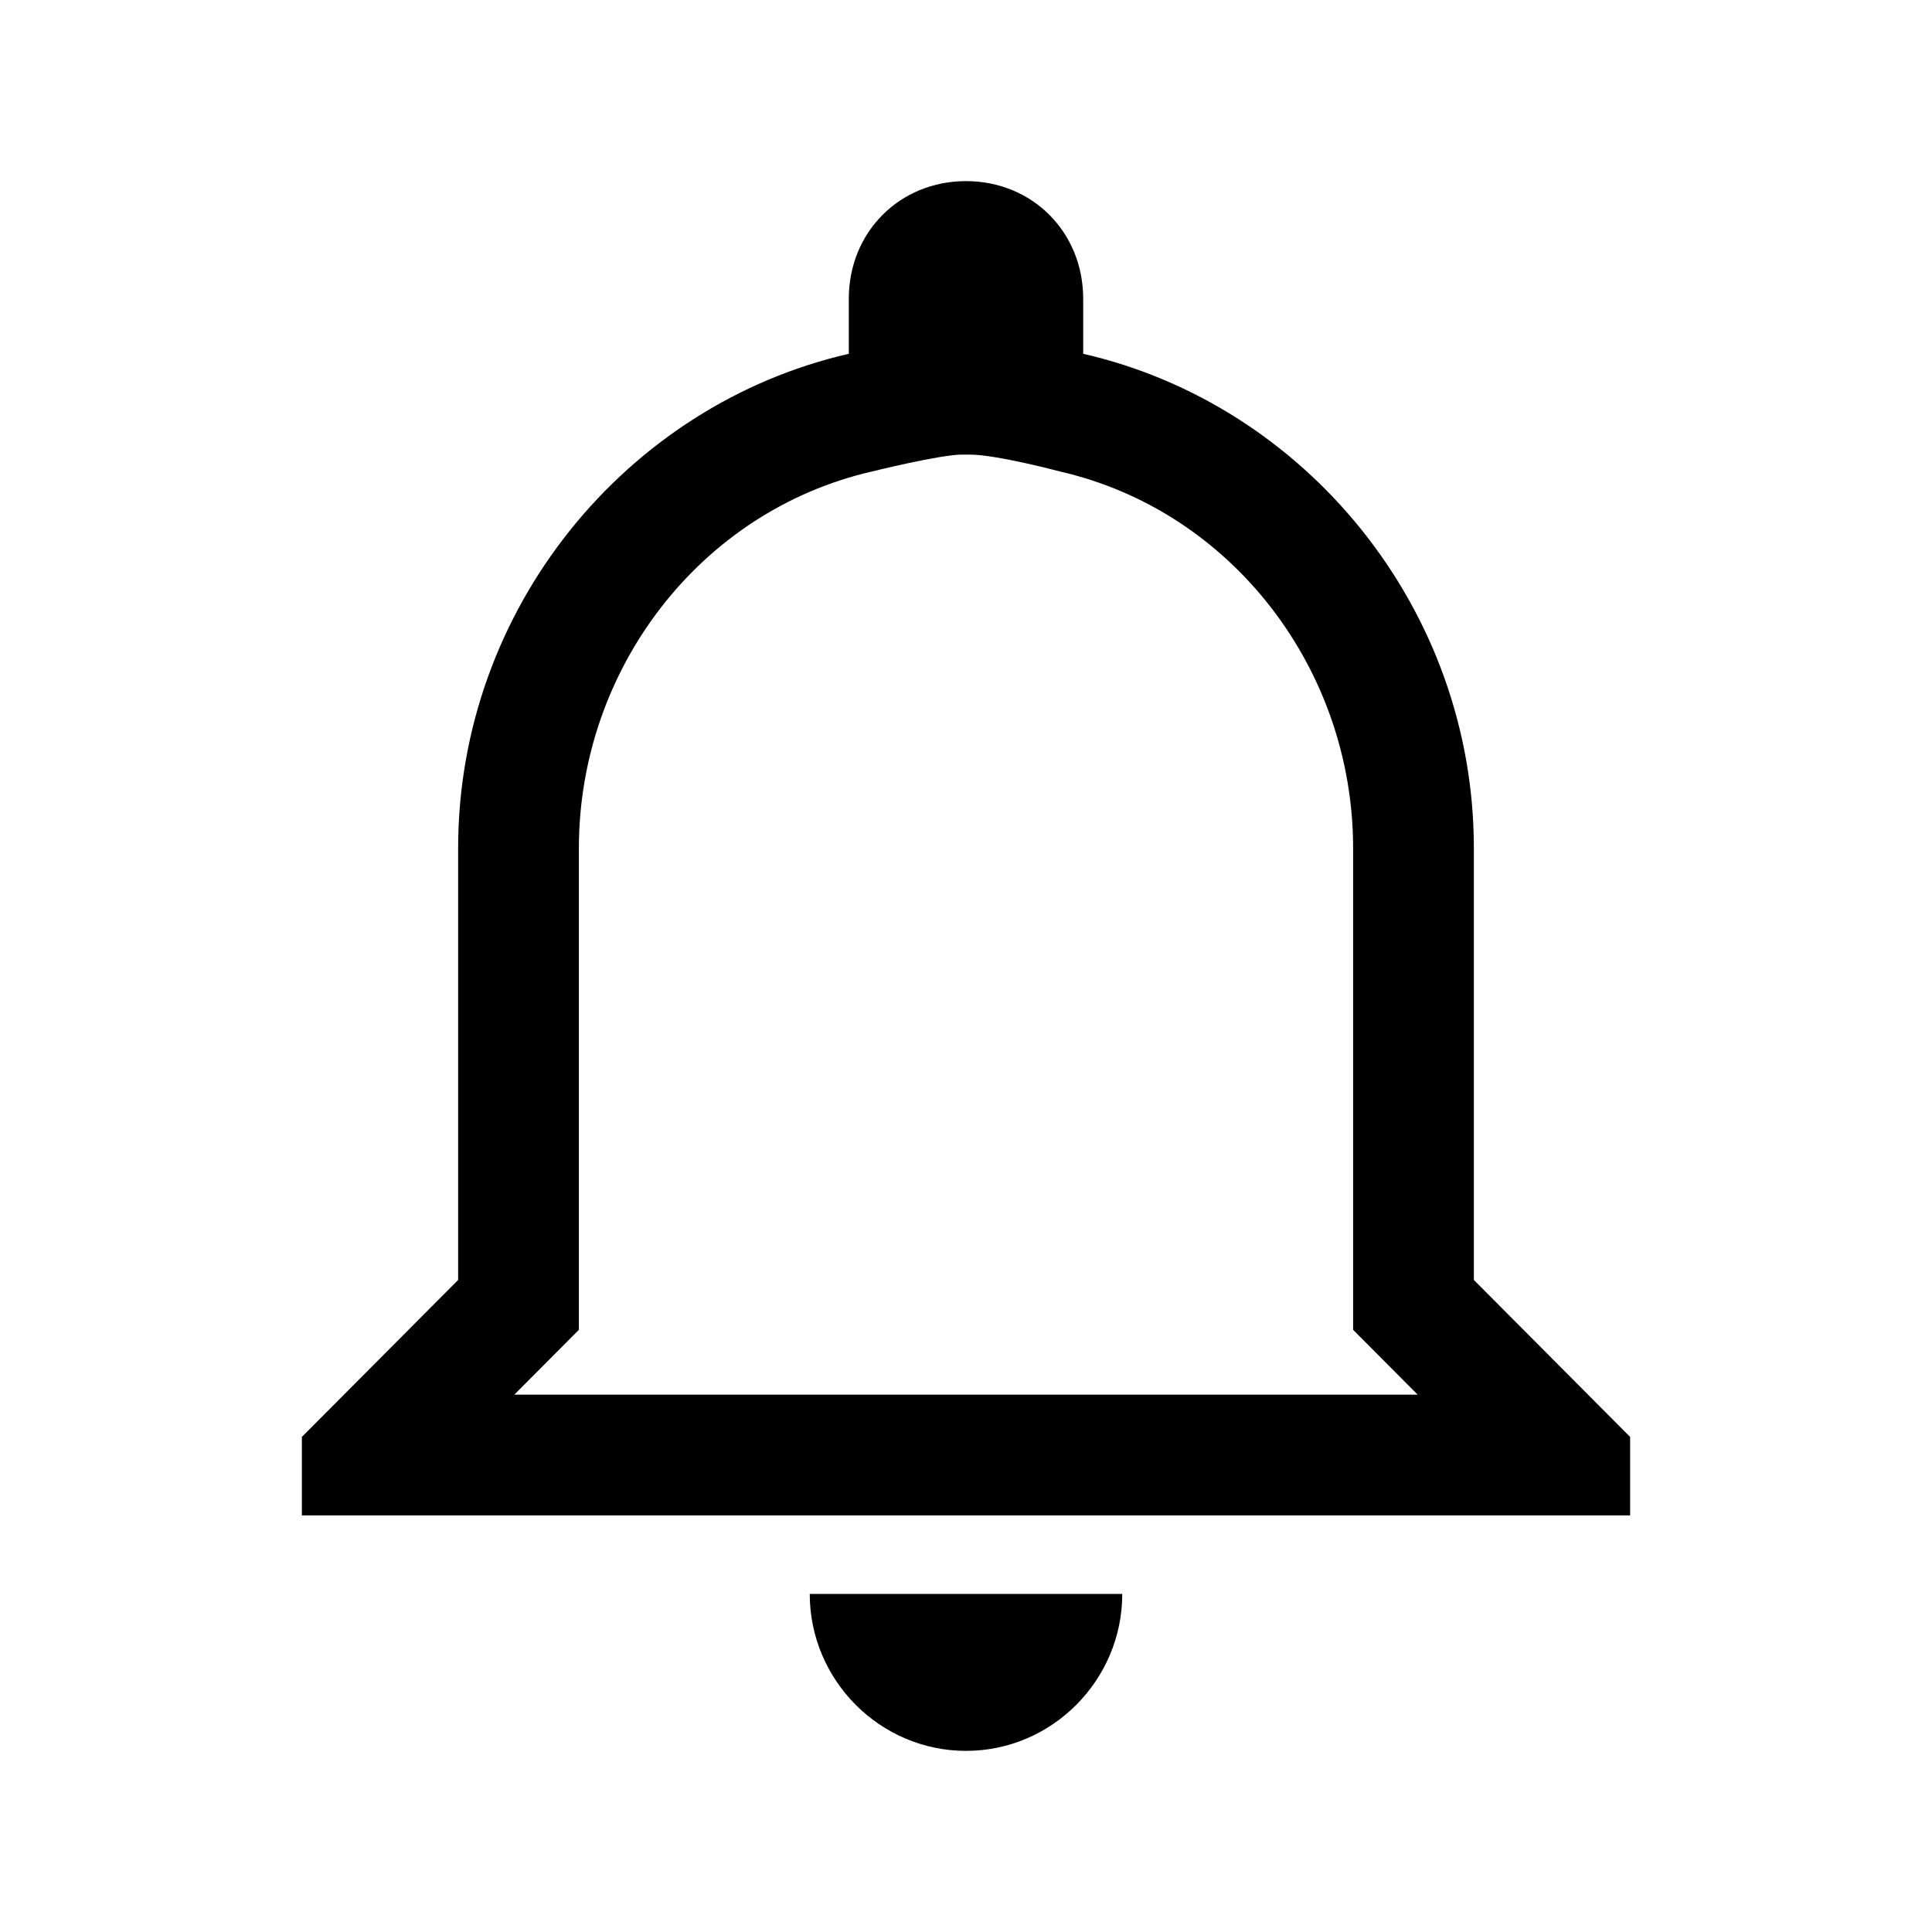<svg xmlns="http://www.w3.org/2000/svg" width="512" height="512" viewBox="0 0 512 512"><path d="M257 120.47c7.083 0 23.91 4.48 23.91 4.48 45.59 10.447 77.68 52.44 77.68 99.85V352.412l9.32 9.364 7.788 7.823H136.302l7.788-7.824 9.32-9.364V224.8c0-47.41 32.09-89.403 77.68-99.85 0 0 18.042-4.48 23.91-4.48M256 48c-17.602 0-31.06 13.518-31.06 31.2v14.56c-59.014 13.522-103.53 67.6-103.53 131.04v114.4L80 380.8v20.8h352v-20.8l-41.41-41.6V224.8c0-63.44-44.517-117.518-103.53-131.04V79.2C287.06 61.518 273.6 48 256 48zm41.41 374.4H214.59c0 22.88 18.633 41.6 41.412 41.6s41.41-18.72 41.41-41.6z"/></svg>